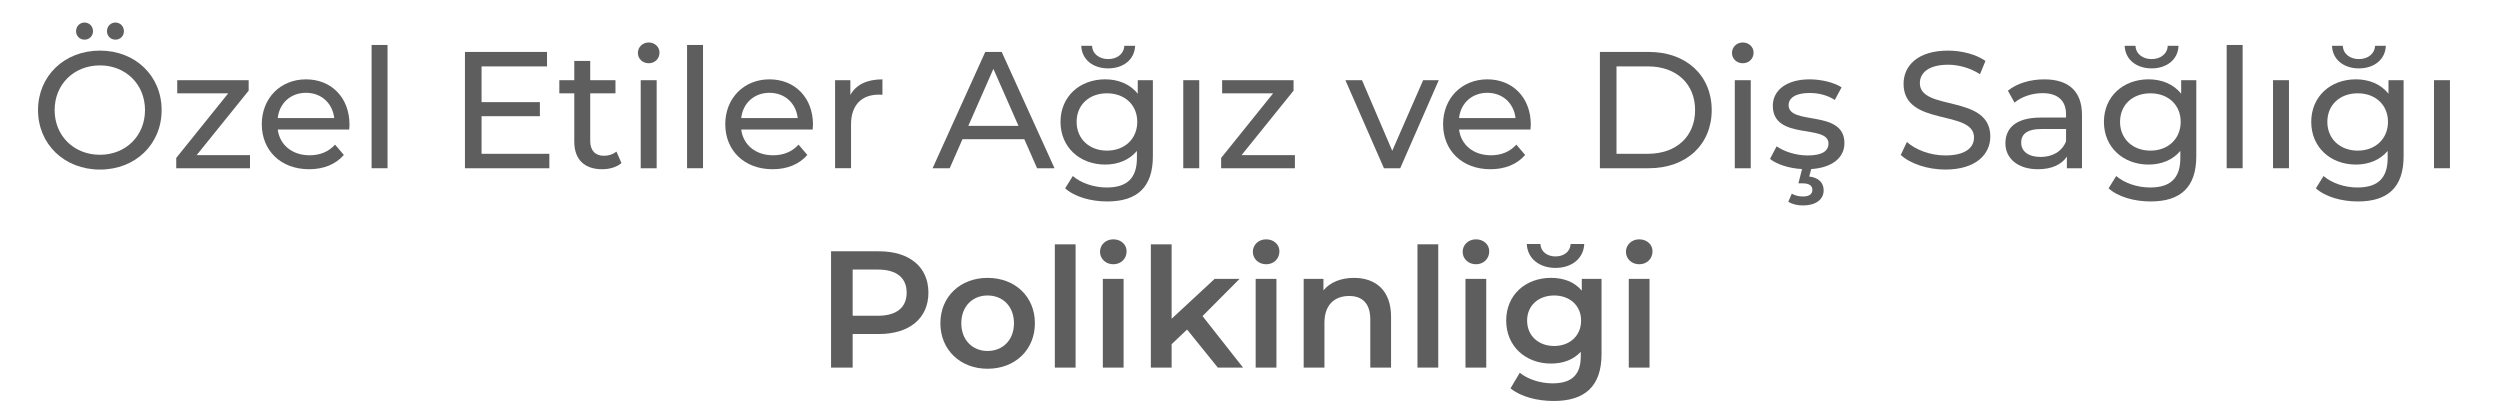 <?xml version="1.0" encoding="utf-8"?>
<!-- Generator: Adobe Illustrator 16.0.0, SVG Export Plug-In . SVG Version: 6.00 Build 0)  -->
<!DOCTYPE svg PUBLIC "-//W3C//DTD SVG 1.1//EN" "http://www.w3.org/Graphics/SVG/1.1/DTD/svg11.dtd">
<svg version="1.1" id="Layer_1" xmlns="http://www.w3.org/2000/svg" xmlns:xlink="http://www.w3.org/1999/xlink" x="0px" y="0px"
	 width="300px" height="50px" viewBox="0 0 300 50" enable-background="new 0 0 300 50" xml:space="preserve">
<g>
	<path fill="#5E5E5E" d="M4.563,13.211c0-4.087,3.15-7.138,7.436-7.138c4.247,0,7.396,3.031,7.396,7.138
		c0,4.106-3.149,7.137-7.396,7.137C7.713,20.348,4.563,17.298,4.563,13.211z M17.401,13.211c0-3.09-2.313-5.363-5.403-5.363
		c-3.129,0-5.442,2.273-5.442,5.363c0,3.09,2.313,5.362,5.442,5.362C15.088,18.573,17.401,16.301,17.401,13.211z M9.128,3.741
		c0-0.598,0.458-1.037,1.017-1.037c0.558,0,1.017,0.439,1.017,1.037c0,0.598-0.459,1.017-1.017,1.017
		C9.586,4.758,9.128,4.339,9.128,3.741z M12.836,3.741c0-0.598,0.458-1.037,1.017-1.037c0.558,0,1.017,0.439,1.017,1.037
		c0,0.598-0.459,1.017-1.017,1.017C13.294,4.758,12.836,4.339,12.836,3.741z"/>
	<path fill="#5E5E5E" d="M30,18.614v1.574h-8.852v-1.236l6.24-7.755h-6.12V9.622h8.572v1.256l-6.24,7.735H30z"/>
	<path fill="#5E5E5E" d="M41.901,15.542h-8.573c0.239,1.854,1.735,3.091,3.828,3.091c1.237,0,2.273-0.419,3.05-1.276l1.057,1.235
		c-0.957,1.117-2.412,1.715-4.167,1.715c-3.41,0-5.682-2.253-5.682-5.403c0-3.13,2.252-5.383,5.303-5.383
		c3.051,0,5.223,2.193,5.223,5.443C41.941,15.124,41.921,15.363,41.901,15.542z M33.328,14.167h6.778
		c-0.199-1.773-1.534-3.03-3.389-3.03C34.883,11.137,33.528,12.373,33.328,14.167z"/>
	<path fill="#5E5E5E" d="M44.591,5.396h1.914v14.792h-1.914V5.396z"/>
	<path fill="#5E5E5E" d="M65.923,18.454v1.734H55.795V6.232h9.849v1.735h-7.855v4.286h6.998v1.695h-6.998v4.506H65.923z"/>
	<path fill="#5E5E5E" d="M74.575,19.569c-0.579,0.499-1.456,0.739-2.313,0.739c-2.133,0-3.349-1.177-3.349-3.31v-5.801h-1.794V9.622
		h1.794V7.31h1.914v2.313h3.03v1.575h-3.03v5.721c0,1.137,0.598,1.774,1.654,1.774c0.558,0,1.097-0.18,1.495-0.499L74.575,19.569z"
		/>
	<path fill="#5E5E5E" d="M76.547,6.352c0-0.697,0.559-1.256,1.297-1.256c0.737,0,1.295,0.538,1.295,1.217
		c0,0.717-0.538,1.276-1.295,1.276C77.106,7.589,76.547,7.05,76.547,6.352z M76.887,9.622H78.8v10.566h-1.914V9.622z"/>
	<path fill="#5E5E5E" d="M82.448,5.396h1.914v14.792h-1.914V5.396z"/>
	<path fill="#5E5E5E" d="M97.519,15.542h-8.572c0.238,1.854,1.734,3.091,3.828,3.091c1.236,0,2.272-0.419,3.05-1.276l1.056,1.235
		c-0.957,1.117-2.412,1.715-4.167,1.715c-3.409,0-5.682-2.253-5.682-5.403c0-3.13,2.252-5.383,5.303-5.383
		c3.051,0,5.224,2.193,5.224,5.443C97.559,15.124,97.539,15.363,97.519,15.542z M88.947,14.167h6.777
		c-0.199-1.773-1.535-3.03-3.389-3.03C90.502,11.137,89.146,12.373,88.947,14.167z"/>
	<path fill="#5E5E5E" d="M105.892,9.522v1.854c-0.16-0.02-0.299-0.02-0.438-0.02c-2.054,0-3.33,1.257-3.33,3.568v5.263h-1.914V9.622
		h1.834v1.774C102.722,10.161,104.037,9.522,105.892,9.522z"/>
	<path fill="#5E5E5E" d="M122.916,16.7h-7.417l-1.534,3.488h-2.054l6.32-13.956h1.973l6.34,13.956h-2.093L122.916,16.7z
		 M122.218,15.105l-3.011-6.839l-3.011,6.839H122.218z"/>
	<path fill="#5E5E5E" d="M138.345,9.622v9.131c0,3.728-1.895,5.422-5.482,5.422c-1.934,0-3.888-0.538-5.044-1.575l0.917-1.476
		c0.977,0.837,2.512,1.375,4.067,1.375c2.492,0,3.628-1.156,3.628-3.548v-0.838c-0.917,1.096-2.292,1.635-3.807,1.635
		c-3.05,0-5.362-2.073-5.362-5.124c0-3.05,2.312-5.104,5.362-5.104c1.575,0,3.01,0.579,3.907,1.735V9.622H138.345z M136.471,14.625
		c0-2.053-1.515-3.428-3.629-3.428c-2.133,0-3.648,1.375-3.648,3.428c0,2.034,1.516,3.45,3.648,3.45
		C134.957,18.076,136.471,16.66,136.471,14.625z M129.753,5.496h1.295c0.041,0.977,0.878,1.594,1.934,1.594
		c1.058,0,1.894-0.618,1.935-1.594h1.296c-0.06,1.674-1.436,2.711-3.231,2.711C131.188,8.207,129.813,7.17,129.753,5.496z"/>
	<path fill="#5E5E5E" d="M141.992,9.622h1.915v10.566h-1.915V9.622z"/>
	<path fill="#5E5E5E" d="M155.389,18.614v1.574h-8.853v-1.236l6.241-7.755h-6.121V9.622h8.572v1.256l-6.239,7.735H155.389z"/>
	<path fill="#5E5E5E" d="M172.652,9.622l-4.625,10.566h-1.954l-4.625-10.566h1.993l3.629,8.473l3.708-8.473H172.652z"/>
	<path fill="#5E5E5E" d="M183.657,15.542h-8.572c0.237,1.854,1.733,3.091,3.827,3.091c1.235,0,2.272-0.419,3.05-1.276l1.057,1.235
		c-0.957,1.117-2.412,1.715-4.167,1.715c-3.409,0-5.682-2.253-5.682-5.403c0-3.13,2.253-5.383,5.305-5.383
		c3.049,0,5.222,2.193,5.222,5.443C183.696,15.124,183.676,15.363,183.657,15.542z M175.085,14.167h6.777
		c-0.199-1.773-1.536-3.03-3.388-3.03C176.639,11.137,175.283,12.373,175.085,14.167z"/>
	<path fill="#5E5E5E" d="M191.988,6.232h5.881c4.486,0,7.536,2.831,7.536,6.979c0,4.146-3.05,6.977-7.536,6.977h-5.881V6.232z
		 M197.75,18.454c3.448,0,5.662-2.113,5.662-5.243c0-3.131-2.214-5.244-5.662-5.244h-3.769v10.487H197.75z"/>
	<path fill="#5E5E5E" d="M207.837,6.352c0-0.697,0.558-1.256,1.295-1.256c0.738,0,1.297,0.538,1.297,1.217
		c0,0.717-0.539,1.276-1.297,1.276C208.395,7.589,207.837,7.05,207.837,6.352z M208.175,9.622h1.915v10.566h-1.915V9.622z"/>
	<path fill="#5E5E5E" d="M217.346,20.287l-0.239,0.897c1.156,0.12,1.733,0.777,1.733,1.655c0,1.117-0.977,1.814-2.472,1.814
		c-0.697,0-1.275-0.14-1.774-0.438l0.42-0.977c0.418,0.239,0.855,0.338,1.354,0.338c0.758,0,1.117-0.298,1.117-0.797
		c0-0.459-0.34-0.777-1.137-0.777h-0.538l0.438-1.716c-1.574-0.079-3.05-0.578-3.847-1.215l0.797-1.515
		c0.896,0.637,2.334,1.097,3.709,1.097c1.774,0,2.512-0.539,2.512-1.437c0-2.371-6.679-0.318-6.679-4.524
		c0-1.894,1.694-3.17,4.405-3.17c1.376,0,2.931,0.359,3.848,0.958l-0.816,1.515c-0.957-0.618-2.015-0.837-3.051-0.837
		c-1.675,0-2.491,0.618-2.491,1.456c0,2.492,6.698,0.458,6.698,4.564C221.333,18.952,219.818,20.129,217.346,20.287z"/>
	<path fill="#5E5E5E" d="M228.09,18.593l0.737-1.555c1.037,0.937,2.812,1.615,4.605,1.615c2.412,0,3.45-0.937,3.45-2.153
		c0-3.409-8.454-1.256-8.454-6.439c0-2.153,1.675-3.987,5.343-3.987c1.636,0,3.33,0.439,4.486,1.236L237.6,8.904
		c-1.216-0.777-2.591-1.136-3.828-1.136c-2.372,0-3.389,0.996-3.389,2.212c0,3.408,8.454,1.276,8.454,6.399
		c0,2.133-1.717,3.968-5.404,3.968C231.3,20.348,229.207,19.63,228.09,18.593z"/>
	<path fill="#5E5E5E" d="M249.839,13.809v6.379h-1.813v-1.395c-0.638,0.956-1.814,1.515-3.47,1.515c-2.392,0-3.907-1.277-3.907-3.11
		c0-1.694,1.097-3.09,4.246-3.09h3.031v-0.379c0-1.614-0.937-2.551-2.831-2.551c-1.256,0-2.531,0.438-3.35,1.137l-0.798-1.436
		c1.097-0.878,2.671-1.356,4.366-1.356C248.204,9.522,249.839,10.918,249.839,13.809z M247.926,16.958v-1.476h-2.95
		c-1.895,0-2.434,0.738-2.434,1.635c0,1.057,0.878,1.715,2.334,1.715C246.311,18.833,247.447,18.175,247.926,16.958z"/>
	<path fill="#5E5E5E" d="M263.555,9.622v9.131c0,3.728-1.894,5.422-5.482,5.422c-1.935,0-3.889-0.538-5.045-1.575l0.918-1.476
		c0.978,0.837,2.513,1.375,4.066,1.375c2.491,0,3.628-1.156,3.628-3.548v-0.838c-0.916,1.096-2.292,1.635-3.808,1.635
		c-3.049,0-5.361-2.073-5.361-5.124c0-3.05,2.313-5.104,5.361-5.104c1.576,0,3.011,0.579,3.908,1.735V9.622H263.555z
		 M261.682,14.625c0-2.053-1.517-3.428-3.629-3.428c-2.134,0-3.648,1.375-3.648,3.428c0,2.034,1.515,3.45,3.648,3.45
		C260.165,18.076,261.682,16.66,261.682,14.625z M254.962,5.496h1.297c0.038,0.977,0.876,1.594,1.933,1.594
		c1.058,0,1.896-0.618,1.935-1.594h1.296c-0.06,1.674-1.437,2.711-3.23,2.711S255.021,7.17,254.962,5.496z"/>
	<path fill="#5E5E5E" d="M267.201,5.396h1.914v14.792h-1.914V5.396z"/>
	<path fill="#5E5E5E" d="M272.763,9.622h1.914v10.566h-1.914V9.622z"/>
	<path fill="#5E5E5E" d="M288.433,9.622v9.131c0,3.728-1.895,5.422-5.481,5.422c-1.936,0-3.889-0.538-5.046-1.575l0.917-1.476
		c0.977,0.837,2.514,1.375,4.066,1.375c2.493,0,3.63-1.156,3.63-3.548v-0.838c-0.917,1.096-2.292,1.635-3.809,1.635
		c-3.049,0-5.361-2.073-5.361-5.124c0-3.05,2.313-5.104,5.361-5.104c1.576,0,3.012,0.579,3.908,1.735V9.622H288.433z
		 M286.558,14.625c0-2.053-1.515-3.428-3.627-3.428c-2.133,0-3.649,1.375-3.649,3.428c0,2.034,1.517,3.45,3.649,3.45
		C285.043,18.076,286.558,16.66,286.558,14.625z M279.84,5.496h1.296c0.04,0.977,0.878,1.594,1.934,1.594
		c1.057,0,1.894-0.618,1.935-1.594h1.295c-0.06,1.674-1.436,2.711-3.229,2.711S279.899,7.17,279.84,5.496z"/>
	<path fill="#5E5E5E" d="M292.08,9.622h1.913v10.566h-1.913V9.622z"/>
	<path fill="#5E5E5E" d="M111.41,35.118c0,3.071-2.273,4.965-5.941,4.965h-3.15v4.027h-2.592V30.155h5.742
		C109.137,30.155,111.41,32.028,111.41,35.118z M108.799,35.118c0-1.753-1.177-2.771-3.449-2.771h-3.03v5.543h3.03
		C107.622,37.891,108.799,36.873,108.799,35.118z"/>
	<path fill="#5E5E5E" d="M112.845,38.787c0-3.189,2.393-5.442,5.661-5.442c3.311,0,5.682,2.253,5.682,5.442
		c0,3.19-2.372,5.463-5.682,5.463C115.237,44.25,112.845,41.978,112.845,38.787z M121.677,38.787c0-2.034-1.355-3.329-3.171-3.329
		c-1.793,0-3.149,1.295-3.149,3.329c0,2.033,1.356,3.329,3.149,3.329C120.321,42.116,121.677,40.82,121.677,38.787z"/>
	<path fill="#5E5E5E" d="M126.58,29.317h2.492V44.11h-2.492V29.317z"/>
	<path fill="#5E5E5E" d="M132.002,30.215c0-0.838,0.677-1.495,1.595-1.495c0.917,0,1.595,0.617,1.595,1.436
		c0,0.877-0.659,1.555-1.595,1.555C132.679,31.71,132.002,31.052,132.002,30.215z M132.34,33.464h2.492V44.11h-2.492V33.464z"/>
	<path fill="#5E5E5E" d="M142.449,39.545l-1.854,1.755v2.811h-2.493V29.317h2.493v8.932l5.163-4.785h2.991l-4.446,4.465l4.863,6.182
		h-3.028L142.449,39.545z"/>
	<path fill="#5E5E5E" d="M150.341,30.215c0-0.838,0.678-1.495,1.595-1.495s1.595,0.617,1.595,1.436c0,0.877-0.657,1.555-1.595,1.555
		C151.019,31.71,150.341,31.052,150.341,30.215z M150.68,33.464h2.493V44.11h-2.493V33.464z"/>
	<path fill="#5E5E5E" d="M166.927,38.01v6.101h-2.492v-5.782c0-1.894-0.936-2.811-2.531-2.811c-1.774,0-2.971,1.076-2.971,3.21
		v5.383h-2.492V33.464h2.372v1.375c0.817-0.977,2.114-1.494,3.669-1.494C165.033,33.345,166.927,34.801,166.927,38.01z"/>
	<path fill="#5E5E5E" d="M170.097,29.317h2.493V44.11h-2.493V29.317z"/>
	<path fill="#5E5E5E" d="M175.519,30.215c0-0.838,0.677-1.495,1.594-1.495c0.918,0,1.596,0.617,1.596,1.436
		c0,0.877-0.658,1.555-1.596,1.555C176.195,31.71,175.519,31.052,175.519,30.215z M175.857,33.464h2.492V44.11h-2.492V33.464z"/>
	<path fill="#5E5E5E" d="M192.184,33.464v9.031c0,3.868-2.013,5.623-5.741,5.623c-1.993,0-3.967-0.52-5.184-1.517l1.116-1.873
		c0.938,0.776,2.453,1.274,3.927,1.274c2.354,0,3.39-1.075,3.39-3.229v-0.559c-0.878,0.957-2.133,1.414-3.567,1.414
		c-3.05,0-5.383-2.072-5.383-5.161c0-3.091,2.333-5.124,5.383-5.124c1.495,0,2.811,0.478,3.688,1.535v-1.416H192.184z
		 M183.212,29.277h1.636c0.04,0.918,0.818,1.495,1.814,1.495s1.773-0.577,1.813-1.495h1.636c-0.081,1.774-1.536,2.872-3.449,2.872
		C184.748,32.149,183.293,31.052,183.212,29.277z M189.732,38.469c0-1.796-1.355-3.011-3.23-3.011c-1.895,0-3.249,1.215-3.249,3.011
		c0,1.814,1.354,3.049,3.249,3.049C188.377,41.518,189.732,40.283,189.732,38.469z"/>
	<path fill="#5E5E5E" d="M195.113,30.215c0-0.838,0.678-1.495,1.594-1.495c0.918,0,1.596,0.617,1.596,1.436
		c0,0.877-0.657,1.555-1.596,1.555C195.791,31.71,195.113,31.052,195.113,30.215z M195.453,33.464h2.491V44.11h-2.491V33.464z"/>
</g>
</svg>
